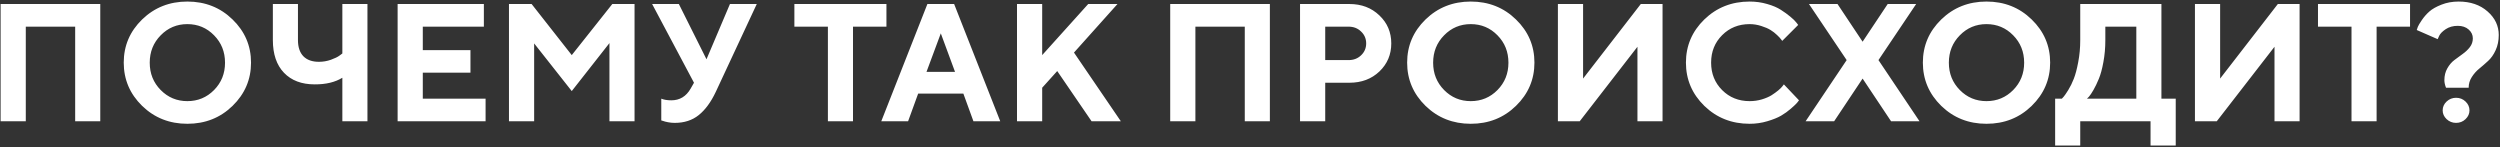 <?xml version="1.0" encoding="UTF-8"?> <svg xmlns="http://www.w3.org/2000/svg" width="866" height="51" viewBox="0 0 866 51" fill="none"><rect x="0" y="0" width="866" height="51" fill="#333333" stroke="none"/> <path d="M34.733 1.389V42H26.039V9.233H8.934V42H0.211V1.389H34.733ZM55.662 12.235C53.132 14.803 51.867 17.965 51.867 21.723C51.867 25.461 53.132 28.614 55.662 31.182C58.192 33.749 61.27 35.033 64.894 35.033C68.538 35.033 71.625 33.749 74.155 31.182C76.685 28.614 77.95 25.461 77.95 21.723C77.95 17.965 76.685 14.803 74.155 12.235C71.625 9.649 68.538 8.355 64.894 8.355C61.27 8.355 58.192 9.649 55.662 12.235ZM49.233 36.676C44.985 32.522 42.861 27.528 42.861 21.694C42.861 15.86 44.985 10.876 49.233 6.741C53.5 2.606 58.721 0.539 64.894 0.539C71.087 0.539 76.308 2.606 80.556 6.741C84.823 10.876 86.956 15.86 86.956 21.694C86.956 27.528 84.823 32.522 80.556 36.676C76.308 40.81 71.087 42.878 64.894 42.878C58.721 42.878 53.5 40.81 49.233 36.676ZM103.212 1.389V13.878C103.212 16.314 103.835 18.183 105.081 19.485C106.346 20.769 108.14 21.411 110.462 21.411C111.897 21.411 113.285 21.175 114.625 20.703C115.984 20.212 116.976 19.731 117.599 19.259L118.59 18.523V1.389H127.284V42H118.59V26.934C116.079 28.482 112.888 29.246 109.018 29.227C104.486 29.227 100.937 27.887 98.369 25.206C95.801 22.525 94.518 18.749 94.518 13.878V1.389H103.212ZM146.457 34.184H168.207V42H137.734V1.389H167.612V9.233H146.457V17.361H162.968V25.178H146.457V34.184ZM198.057 19.089L212.104 1.389H219.807V42H211.112V14.926L198.057 31.55L185.029 15.039V42H176.307V1.389H184.151L198.057 19.089ZM235.156 1.389L244.729 20.533L252.856 1.389H262.146L247.929 31.861C246.267 35.373 244.313 38.035 242.066 39.848C239.82 41.66 237.035 42.566 233.712 42.566C232.938 42.566 232.164 42.491 231.39 42.34C230.616 42.189 230.04 42.038 229.662 41.887L229.067 41.717V34.184C230.03 34.561 231.191 34.75 232.551 34.75C235.458 34.75 237.686 33.4 239.234 30.7L240.396 28.661L225.896 1.389H235.156ZM275.173 1.389H307.062V9.233H295.479V42H286.784V9.233H275.173V1.389ZM330.822 24.895L325.895 11.556L320.938 24.895H330.822ZM333.711 32.428H318.05L314.566 42H305.277L321.25 1.389H330.511L346.483 42H337.194L333.711 32.428ZM361.012 1.389V19.089L376.956 1.389H387.095L372.028 18.211L388.256 42H378.117L366.223 24.611L361.012 30.389V42H352.289V1.389H361.012ZM439.884 1.389V42H431.189V9.233H414.084V42H405.361V1.389H439.884ZM450.334 1.389H467.439C471.612 1.389 475.067 2.701 477.805 5.325C480.561 7.931 481.939 11.169 481.939 15.039C481.939 18.891 480.571 22.129 477.833 24.753C475.095 27.358 471.631 28.661 467.439 28.661H459.057V42H450.334V1.389ZM467.156 9.233H459.057V20.816H467.156C468.893 20.816 470.338 20.259 471.489 19.145C472.66 18.032 473.245 16.663 473.245 15.039C473.245 13.415 472.66 12.046 471.489 10.933C470.338 9.8 468.893 9.233 467.156 9.233ZM500.234 12.235C497.704 14.803 496.439 17.965 496.439 21.723C496.439 25.461 497.704 28.614 500.234 31.182C502.764 33.749 505.842 35.033 509.467 35.033C513.111 35.033 516.198 33.749 518.728 31.182C521.257 28.614 522.522 25.461 522.522 21.723C522.522 17.965 521.257 14.803 518.728 12.235C516.198 9.649 513.111 8.355 509.467 8.355C505.842 8.355 502.764 9.649 500.234 12.235ZM493.806 36.676C489.558 32.522 487.434 27.528 487.434 21.694C487.434 15.86 489.558 10.876 493.806 6.741C498.073 2.606 503.293 0.539 509.467 0.539C515.66 0.539 520.88 2.606 525.128 6.741C529.395 10.876 531.528 15.86 531.528 21.694C531.528 27.528 529.395 32.522 525.128 36.676C520.88 40.81 515.66 42.878 509.467 42.878C503.293 42.878 498.073 40.81 493.806 36.676ZM575.906 42H567.212V16.2L547.218 42H539.656V1.389H548.379V27.217L568.373 1.389H575.906V42ZM606.067 0.539C608.201 0.539 610.23 0.822 612.156 1.389C614.082 1.936 615.659 2.606 616.886 3.399C618.132 4.192 619.227 4.985 620.171 5.778C621.134 6.571 621.823 7.242 622.238 7.789L622.89 8.639L617.367 14.161C617.254 14.01 617.093 13.802 616.886 13.538C616.697 13.255 616.253 12.783 615.555 12.122C614.875 11.461 614.129 10.885 613.317 10.395C612.506 9.885 611.439 9.422 610.117 9.007C608.796 8.573 607.446 8.355 606.067 8.355C602.272 8.355 599.101 9.63 596.552 12.179C594.003 14.727 592.729 17.899 592.729 21.694C592.729 25.489 594.003 28.661 596.552 31.21C599.101 33.759 602.272 35.033 606.067 35.033C607.54 35.033 608.947 34.835 610.287 34.438C611.646 34.023 612.77 33.542 613.657 32.994C614.545 32.428 615.328 31.861 616.008 31.295C616.688 30.729 617.178 30.238 617.48 29.822L617.934 29.227L623.173 34.75C623.022 34.977 622.786 35.279 622.465 35.656C622.163 36.015 621.474 36.666 620.397 37.61C619.34 38.535 618.198 39.357 616.971 40.074C615.762 40.773 614.167 41.415 612.185 42C610.221 42.585 608.182 42.878 606.067 42.878C599.875 42.878 594.645 40.81 590.378 36.676C586.13 32.522 584.006 27.528 584.006 21.694C584.006 15.86 586.13 10.876 590.378 6.741C594.645 2.606 599.875 0.539 606.067 0.539ZM645.206 27.217L635.351 42H625.467L639.684 20.816L626.628 1.389H636.512L645.206 14.444L653.9 1.389H663.756L650.7 20.816L664.917 42H655.062L645.206 27.217ZM678.879 12.235C676.349 14.803 675.084 17.965 675.084 21.723C675.084 25.461 676.349 28.614 678.879 31.182C681.409 33.749 684.486 35.033 688.111 35.033C691.755 35.033 694.842 33.749 697.372 31.182C699.902 28.614 701.167 25.461 701.167 21.723C701.167 17.965 699.902 14.803 697.372 12.235C694.842 9.649 691.755 8.355 688.111 8.355C684.486 8.355 681.409 9.649 678.879 12.235ZM672.45 36.676C668.202 32.522 666.078 27.528 666.078 21.694C666.078 15.86 668.202 10.876 672.45 6.741C676.717 2.606 681.938 0.539 688.111 0.539C694.304 0.539 699.524 2.606 703.772 6.741C708.039 10.876 710.173 15.86 710.173 21.694C710.173 27.528 708.039 32.522 703.772 36.676C699.524 40.81 694.304 42.878 688.111 42.878C681.938 42.878 676.717 40.81 672.45 36.676ZM711.9 34.184H714.223C714.374 34.033 714.591 33.797 714.874 33.476C715.176 33.136 715.695 32.38 716.432 31.21C717.168 30.02 717.81 28.718 718.357 27.302C718.924 25.886 719.434 23.969 719.887 21.553C720.359 19.136 720.595 16.578 720.595 13.878V1.389H748.717V34.184H753.673V50.411H744.95V42H720.595V50.411H711.9V34.184ZM729.289 13.878C729.289 16.578 729.062 19.127 728.609 21.524C728.175 23.922 727.646 25.857 727.023 27.33C726.419 28.803 725.806 30.077 725.183 31.153C724.56 32.23 724.04 33.004 723.625 33.476L722.917 34.184H740.022V9.233H729.289V13.878ZM796.578 42H787.884V16.2L767.89 42H760.328V1.389H769.051V27.217L789.045 1.389H796.578V42ZM802.95 1.389H834.839V9.233H823.256V42H814.562V9.233H802.95V1.389ZM846.733 27.783C846.733 26.235 847.073 24.866 847.753 23.677C848.433 22.468 849.254 21.506 850.217 20.788C851.18 20.052 852.143 19.344 853.105 18.664C854.068 17.984 854.89 17.201 855.569 16.314C856.249 15.426 856.589 14.416 856.589 13.283C856.589 12.094 856.107 11.074 855.145 10.225C854.182 9.375 852.926 8.95 851.378 8.95C849.754 8.95 848.357 9.337 847.187 10.111C846.035 10.885 845.28 11.659 844.921 12.434L844.411 13.566L837.161 10.395C837.237 10.13 837.359 9.771 837.529 9.318C837.699 8.865 838.162 8.082 838.917 6.968C839.672 5.854 840.541 4.863 841.522 3.994C842.523 3.107 843.92 2.314 845.714 1.615C847.507 0.898 849.49 0.539 851.661 0.539C855.758 0.539 859.1 1.681 861.687 3.966C864.273 6.231 865.566 8.95 865.566 12.122C865.566 14.086 865.208 15.841 864.49 17.39C863.792 18.919 862.923 20.156 861.885 21.1C860.865 22.044 859.846 22.931 858.826 23.762C857.807 24.592 856.938 25.574 856.221 26.707C855.503 27.821 855.145 29.048 855.145 30.389H847.3C846.922 29.426 846.733 28.557 846.733 27.783ZM847.498 41.264C846.592 40.395 846.139 39.385 846.139 38.233C846.139 37.063 846.592 36.043 847.498 35.175C848.423 34.306 849.518 33.872 850.783 33.872C852.067 33.872 853.162 34.306 854.068 35.175C854.975 36.043 855.428 37.063 855.428 38.233C855.428 39.385 854.975 40.395 854.068 41.264C853.162 42.132 852.067 42.566 850.783 42.566C849.518 42.566 848.423 42.132 847.498 41.264Z" fill="white"></path> </svg> 